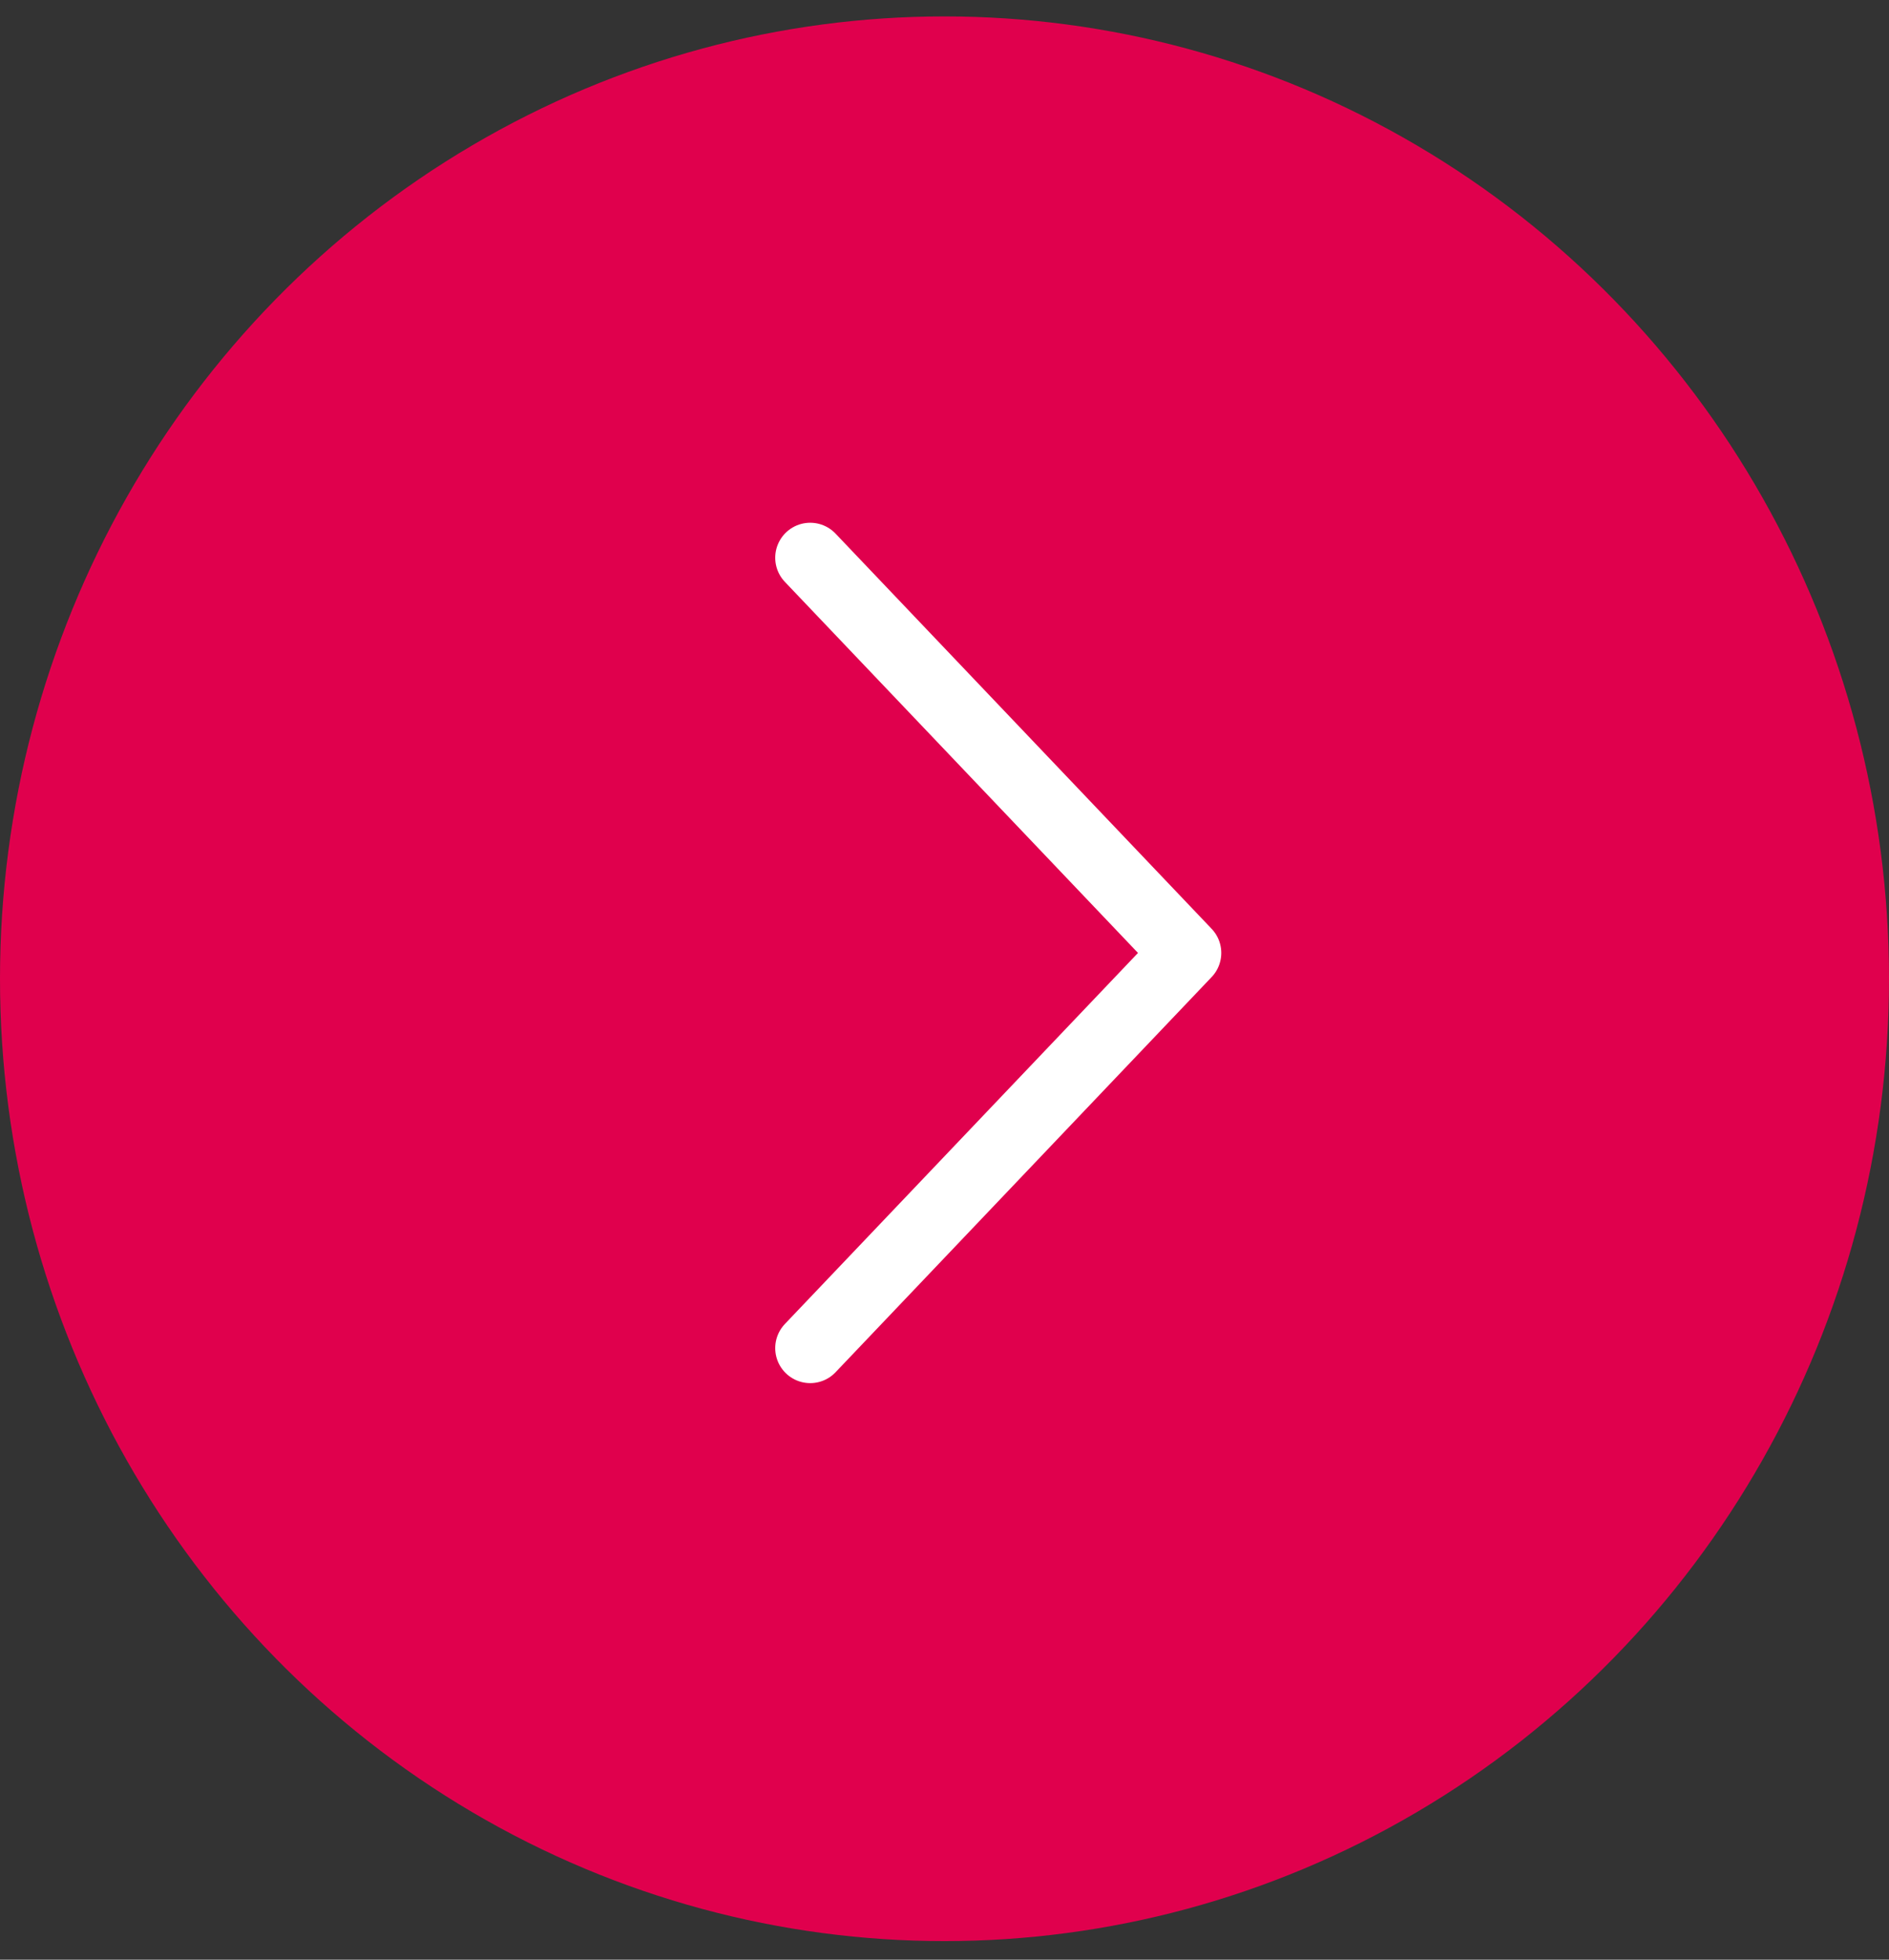 <svg fill="none" height="56" viewBox="0 0 54 56" width="54" xmlns="http://www.w3.org/2000/svg"><rect x="0" y="0" width="54" height="56" fill="#333333" stroke="none"/><ellipse cx="27" cy="27.969" fill="#e0004d" rx="27" ry="27.5"/><path d="m23.161 38.524 10.751-11.293-10.751-11.293" stroke="#fff" stroke-linecap="round" stroke-linejoin="round" stroke-miterlimit="4.257" stroke-width="2"/></svg>